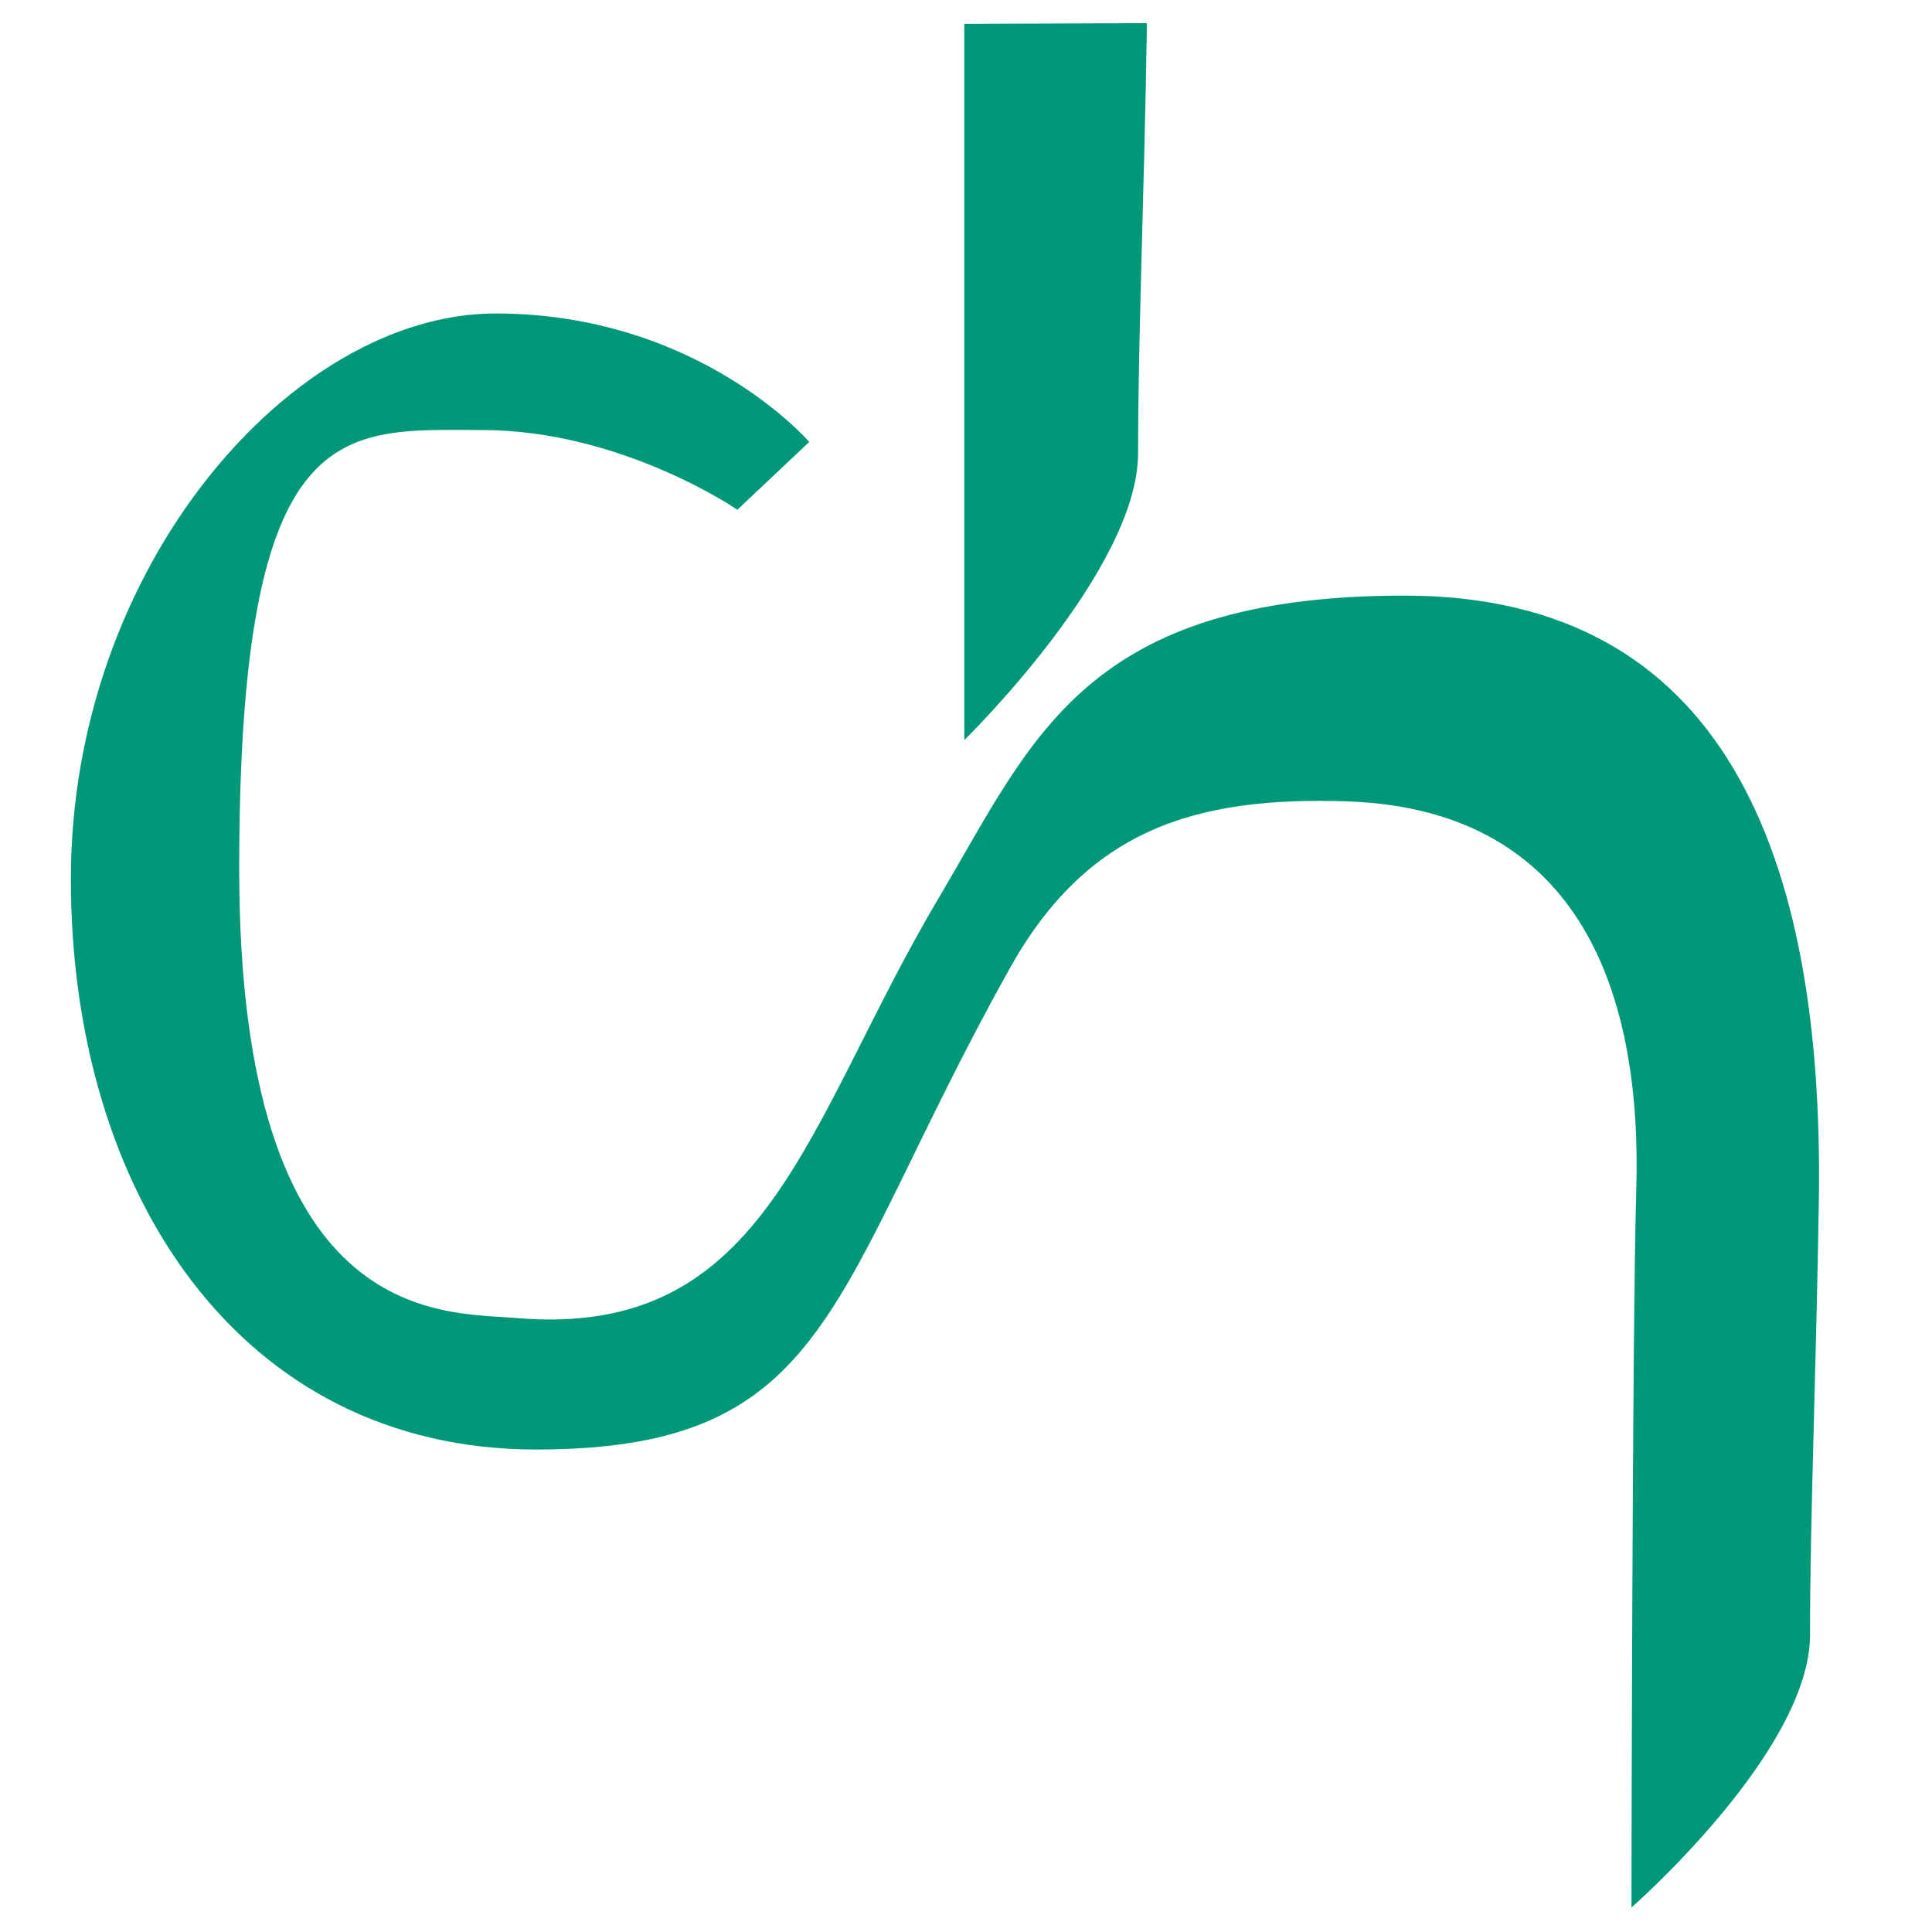 <?xml version="1.0" encoding="UTF-8"?> <svg xmlns="http://www.w3.org/2000/svg" id="strich" version="1.1" viewBox="0 0 283.5 283.5"><defs><style> .st0 { fill: #009879; } </style></defs><path class="st0" d="M118.7,64.8s-16.2-18.8-46-18.8S10.4,83.1,10.4,129s24.7,83.7,68.3,83.7,42.8-22.7,69.3-70.3c11.4-20.6,27.2-25.6,49.9-24.8,34.3,1.3,43.1,28.6,42.2,57.2-.6,20.5-.7,105.1-.7,105.1,0,0,26.2-22.9,26.2-40s.9-38.2,1.3-64c.7-50.4-13.9-88.5-60.8-88.5s-54.5,21-68.2,44.1c-19.8,33.3-25.1,65.1-62.2,61.9-11.1-.9-40.6,1.2-40.6-65.9s15.1-64.4,35.6-64.4,37.5,11.7,37.5,11.7l10.6-10Z"></path><path class="st0" d="M141.5,3.5c0,20.6,0,105.1,0,105.1,0,0,25.5-24.9,25.5-42.1s.9-37.3,1.3-63.1"></path></svg> 